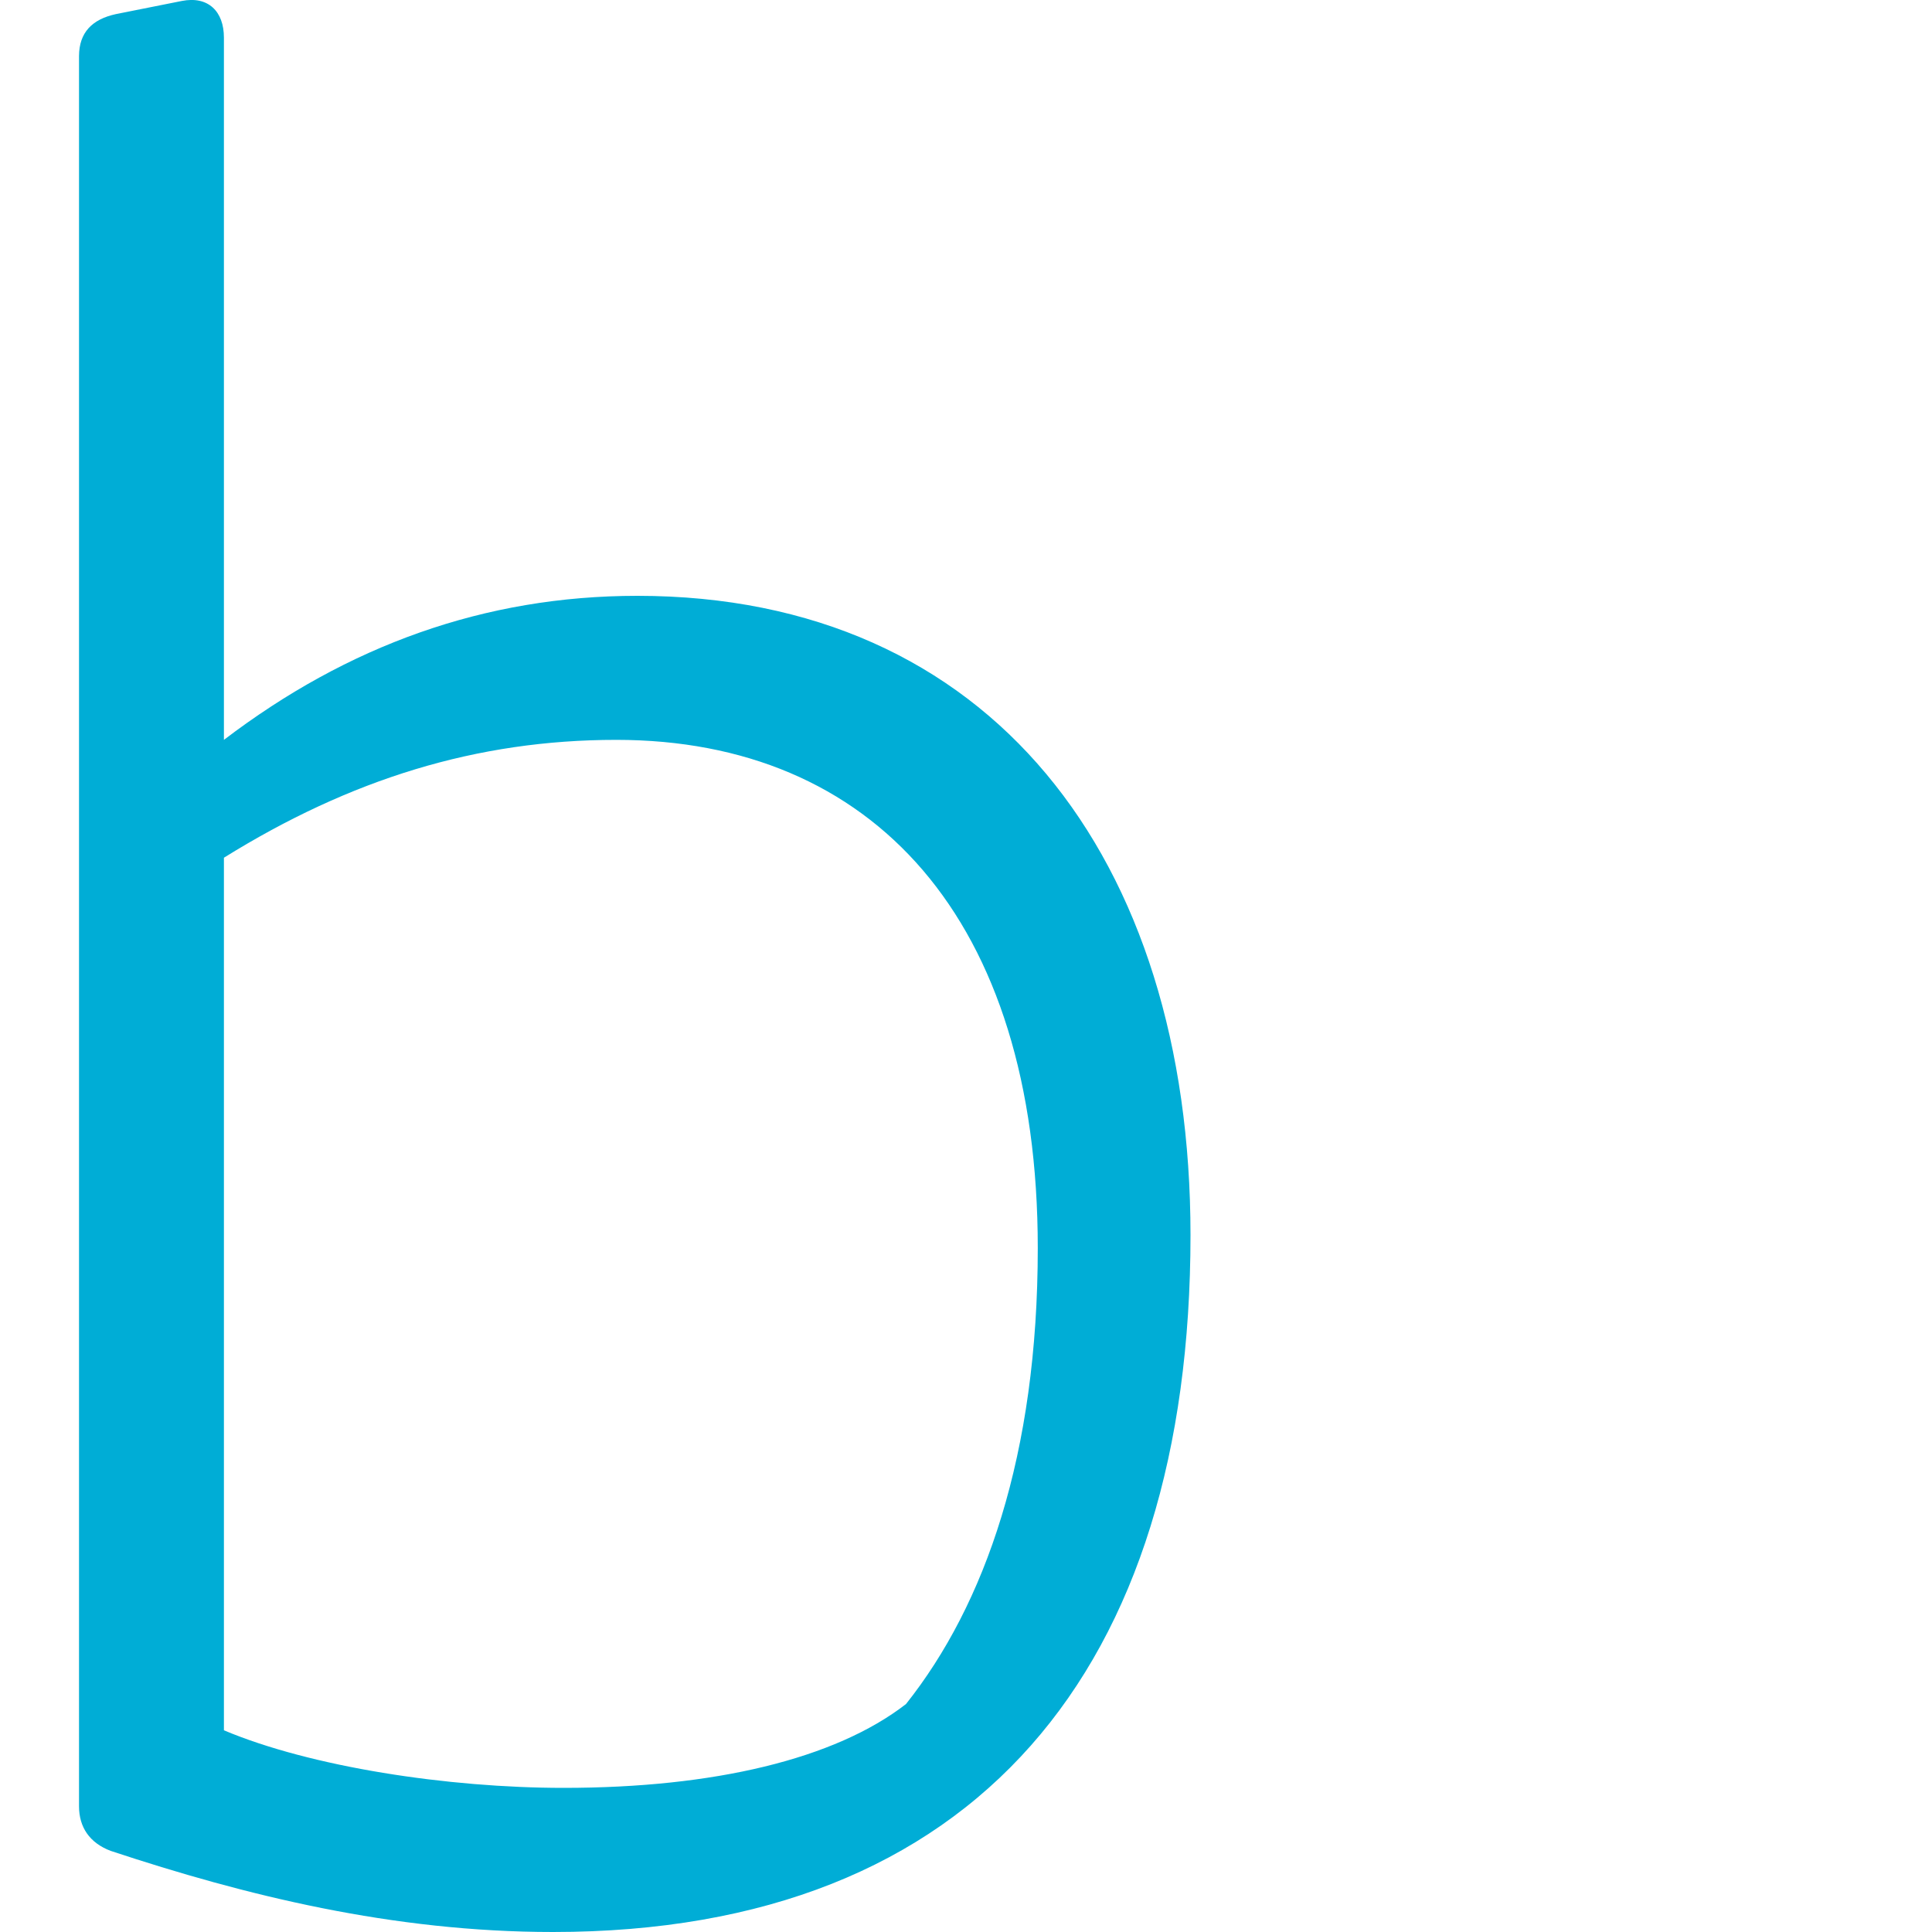 <svg xmlns="http://www.w3.org/2000/svg" width="20" height="20" viewBox="0 0 20 20" fill="none">
  <path d="M2.318 8.879V17.912C3.217 18.291 4.636 18.508 5.835 18.508C7.389 18.508 8.644 18.21 9.379 17.64C10.197 16.61 10.743 15.063 10.743 12.92C10.743 9.504 9.025 7.659 6.38 7.659C4.934 7.659 3.626 8.066 2.318 8.879ZM2.318 7.659C3.599 6.683 5.017 6.168 6.598 6.168C10.251 6.168 12.324 8.88 12.324 12.785C12.324 17.26 10.115 20 5.725 20C4.062 20 2.535 19.62 1.145 19.16C0.927 19.077 0.818 18.915 0.818 18.698V0.58C0.819 0.335 0.955 0.199 1.2 0.146L1.882 0.01C2.155 -0.044 2.318 0.118 2.318 0.389V7.658V7.659Z" fill="#00ADD6"/>
</svg>